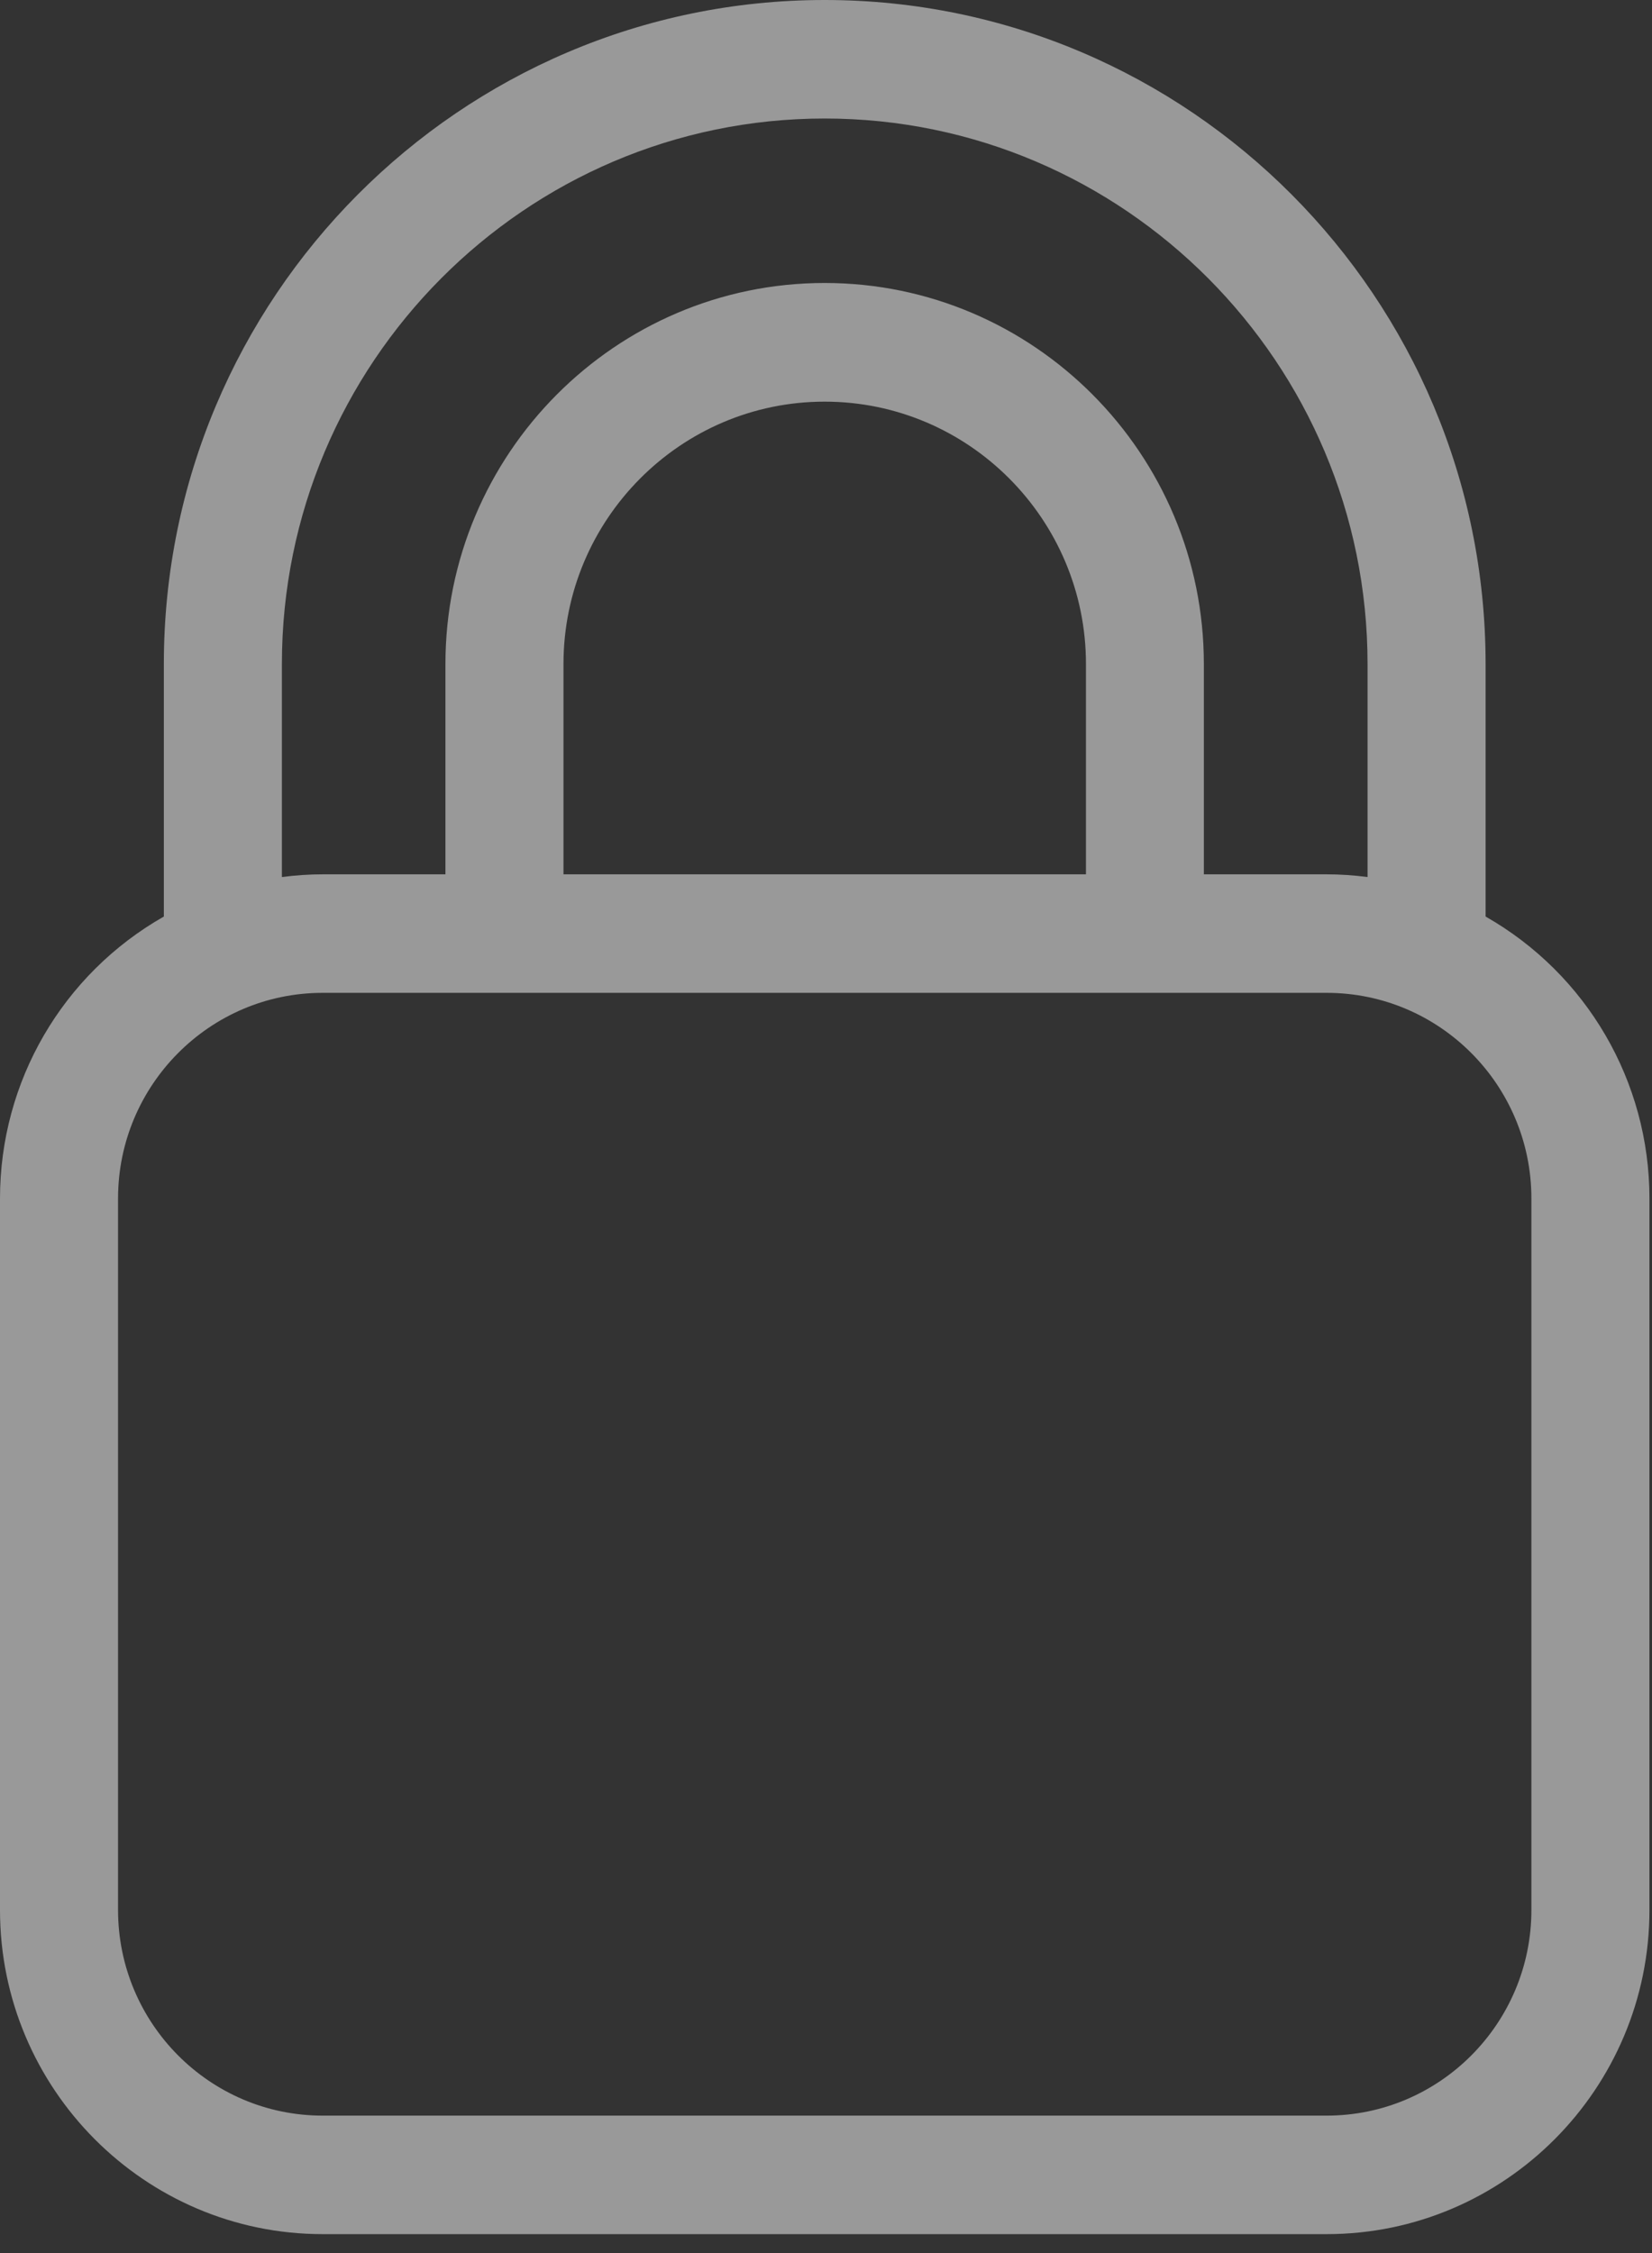 <svg
  width="11px"
  height="15px"
  viewBox="0 0 11 15"
  version="1.1"
  xmlns="http://www.w3.org/2000/svg"
  xmlns:xlink="http://www.w3.org/1999/xlink"
>
  <rect x="0" y="0" width="11" height="15" fill="#333333" stroke="none"/>
  <g
    id="Symbols"
    stroke="none"
    stroke-width="1"
    fill="none"
    fill-rule="evenodd"
    fill-opacity="0.5"
  >
    <g
      id="top-bar"
      transform="translate(-791, -9)"
      fill="#FFFFFF"
    >
      <g id="middle-info">
        <g transform="translate(527, 9)">
          <g id="payment-icon" transform="translate(264, 0)">
            <g id="Group-3">
              <path
                id="Fill-1"
                d="M3.752,4.421 C3.752,3.458 4.532,2.674 5.491,2.674 C6.451,2.674 7.231,3.458 7.231,4.421 L7.231,5.821 L3.752,5.821 L3.752,4.421 Z M5.491,0.789 C7.485,0.789 9.106,2.419 9.106,4.421 L9.106,5.839 C9.013,5.827 8.924,5.821 8.834,5.821 L8.016,5.821 L8.016,4.421 C8.016,3.022 6.884,1.884 5.491,1.884 C4.099,1.884 2.966,3.022 2.966,4.421 L2.966,5.821 L2.148,5.821 C2.059,5.821 1.969,5.827 1.877,5.839 L1.877,4.421 C1.877,2.419 3.498,0.789 5.491,0.789 Z M10.197,7.979 L10.197,12.716 C10.197,13.471 9.586,14.085 8.834,14.085 L2.148,14.085 C1.397,14.085 0.786,13.471 0.786,12.716 L0.786,7.979 C0.786,7.224 1.397,6.61 2.148,6.61 L8.834,6.61 C9.586,6.61 10.197,7.224 10.197,7.979 Z M9.892,6.102 L9.892,4.421 C9.892,1.983 7.918,0 5.491,0 C3.065,0 1.091,1.983 1.091,4.421 L1.091,6.102 C0.416,6.486 0,7.2 0,7.979 L0,12.716 C0,13.906 0.964,14.874 2.148,14.874 L8.834,14.874 C10.019,14.874 10.983,13.906 10.983,12.716 L10.983,7.979 C10.983,7.2 10.566,6.486 9.892,6.102 Z"
              ></path>
            </g>
          </g>
        </g>
      </g>
    </g>
  </g>
</svg>
